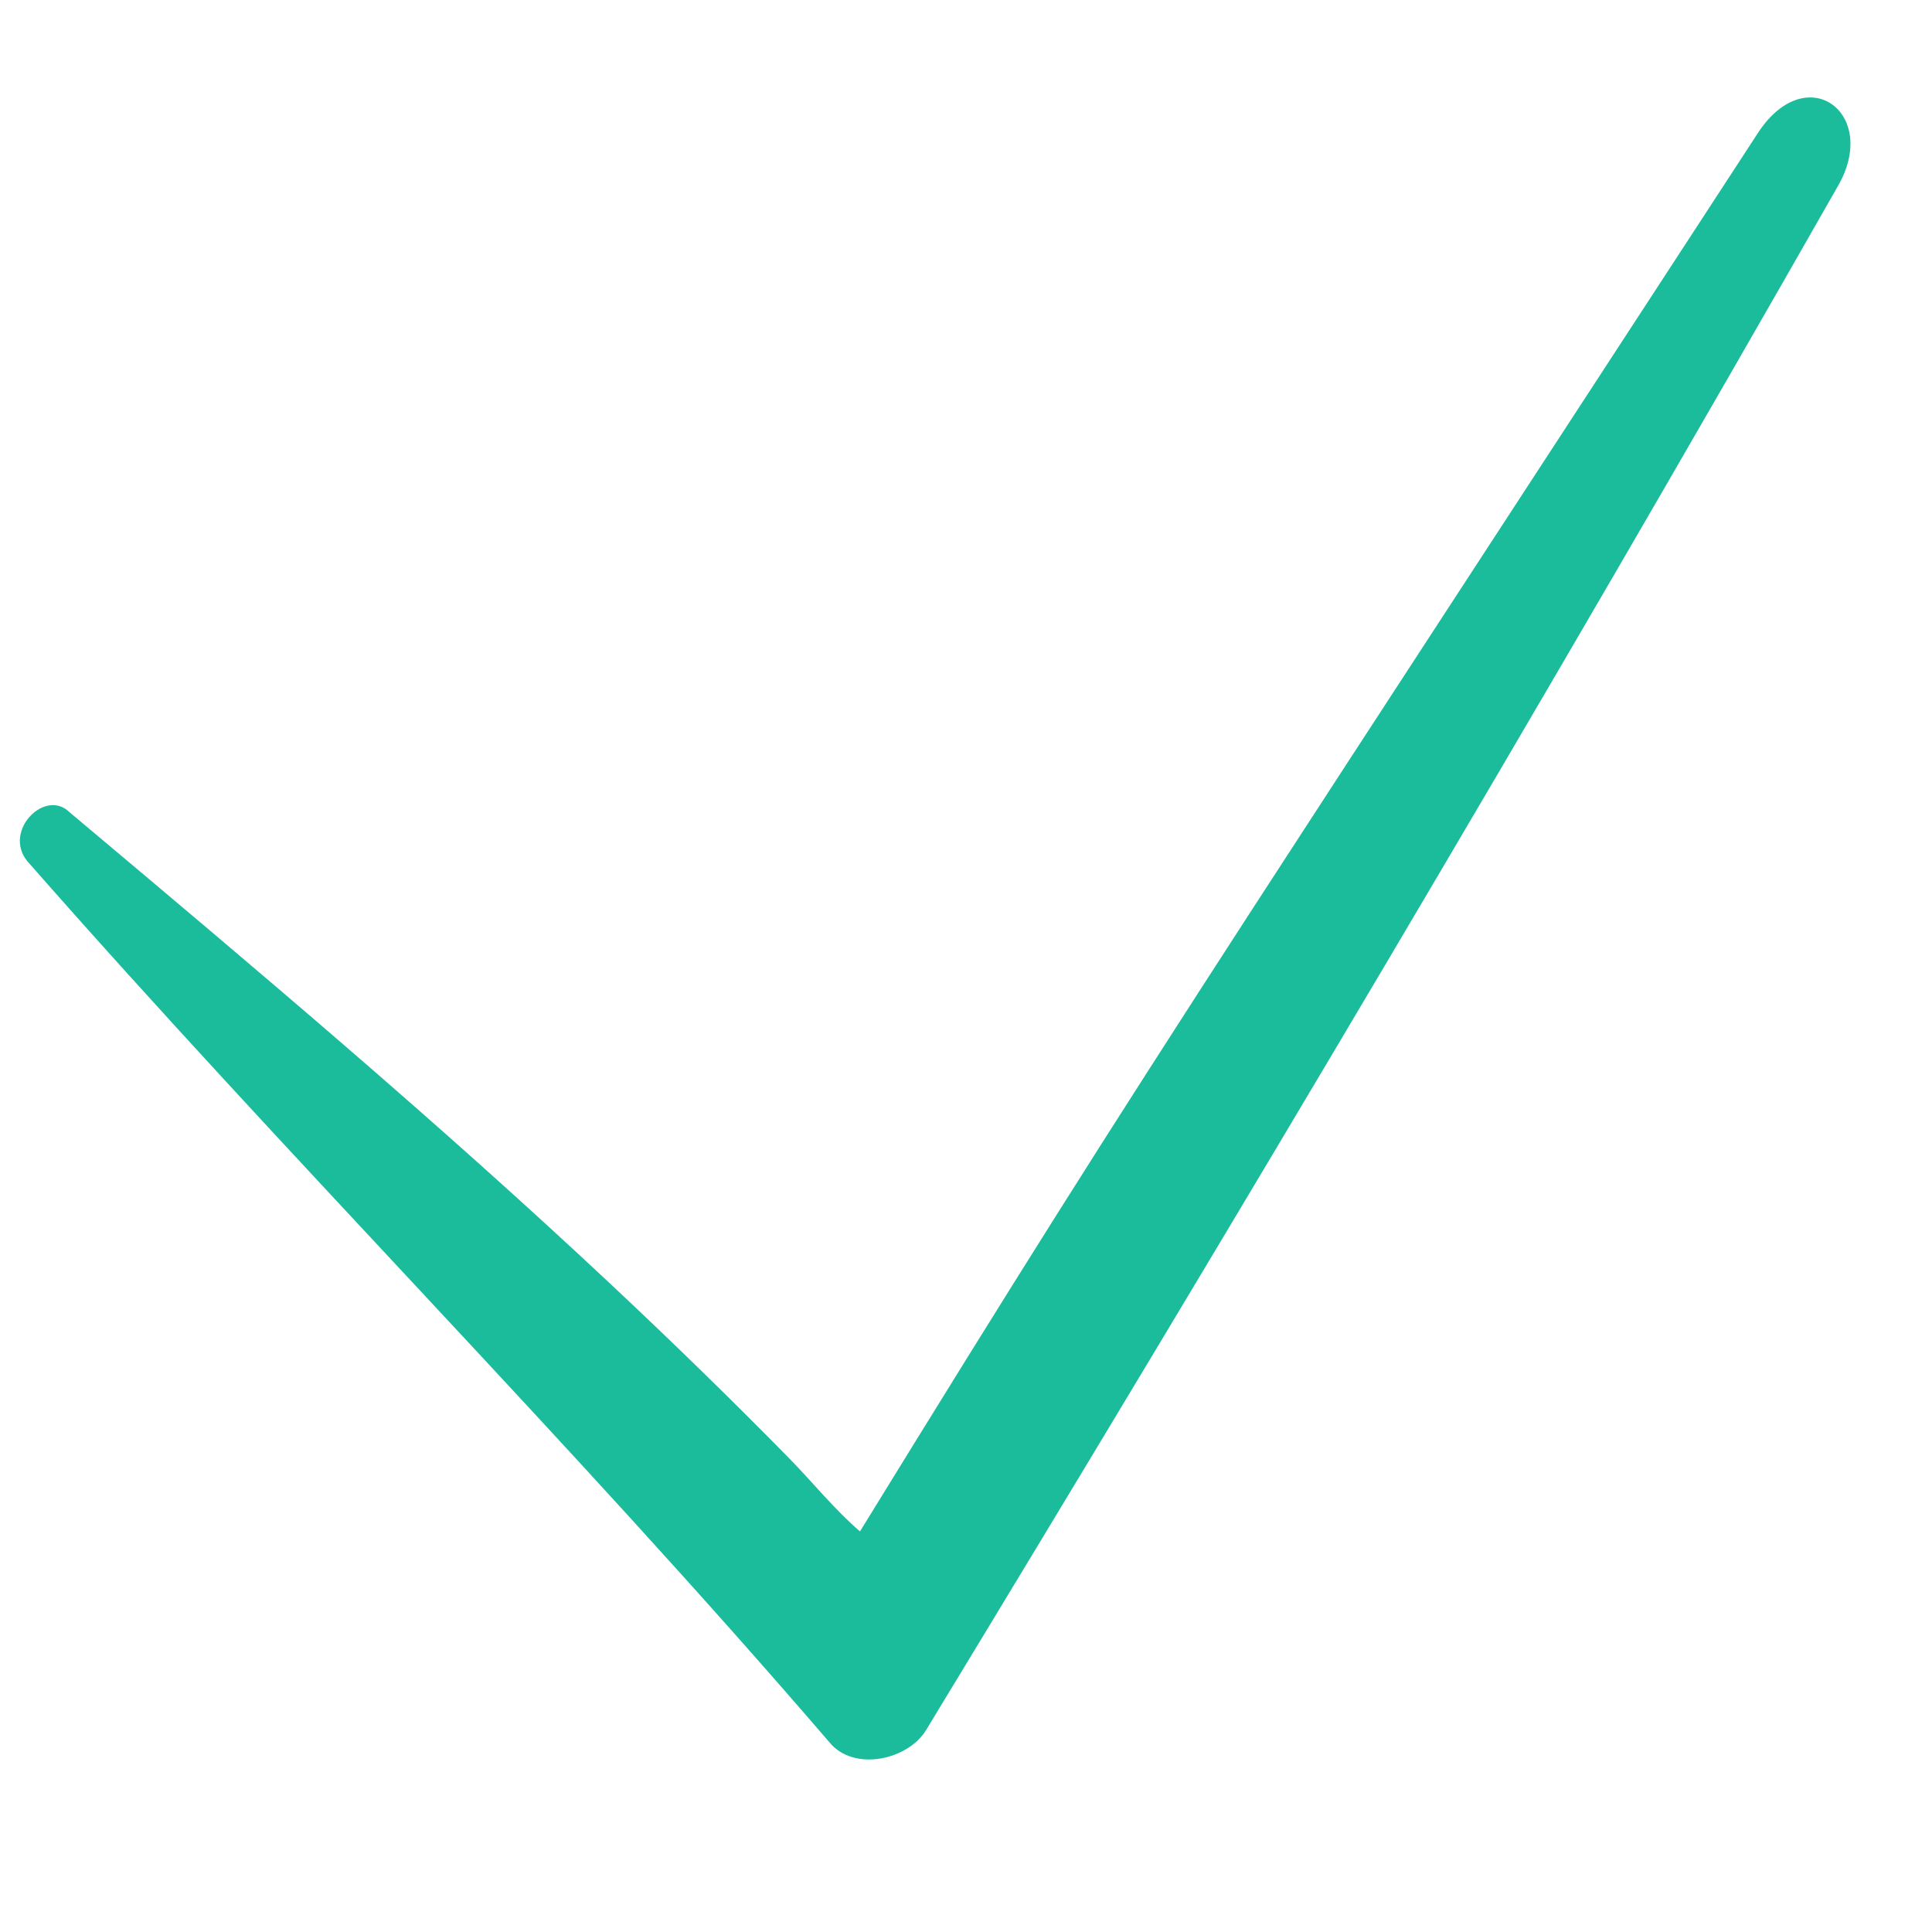 <?xml version="1.0" encoding="UTF-8"?> <svg xmlns="http://www.w3.org/2000/svg" viewBox="1984 2484 32 32" width="32" height="32" data-guides="{&quot;vertical&quot;:[],&quot;horizontal&quot;:[]}"><path fill="#1abc9c" stroke="none" fill-opacity="1" stroke-width="1" stroke-opacity="1" color="rgb(51, 51, 51)" font-size-adjust="none" id="tSvgb1f9c51c47" title="Path 2" d="M 1984.449 2498.26 C 1988.776 2503.191 1993.405 2507.82 1997.732 2512.851C 1998.135 2513.354 1999.041 2513.153 1999.342 2512.65C 2004.474 2504.197 2009.506 2495.744 2014.437 2487.09C 2015.141 2485.883 2013.934 2484.977 2013.129 2486.184C 2009.075 2492.405 2006.589 2496.209 2004.738 2499.065C 2002.177 2503.019 2000.834 2505.155 1998.244 2509.365C 1997.823 2509.004 1997.46 2508.55 1997.072 2508.155C 1996.097 2507.162 1995.115 2506.207 1994.121 2505.275C 1991.264 2502.595 1988.308 2500.104 1985.154 2497.455C 1984.751 2497.052 1984.047 2497.757 1984.449 2498.26Z"></path><defs></defs></svg> 